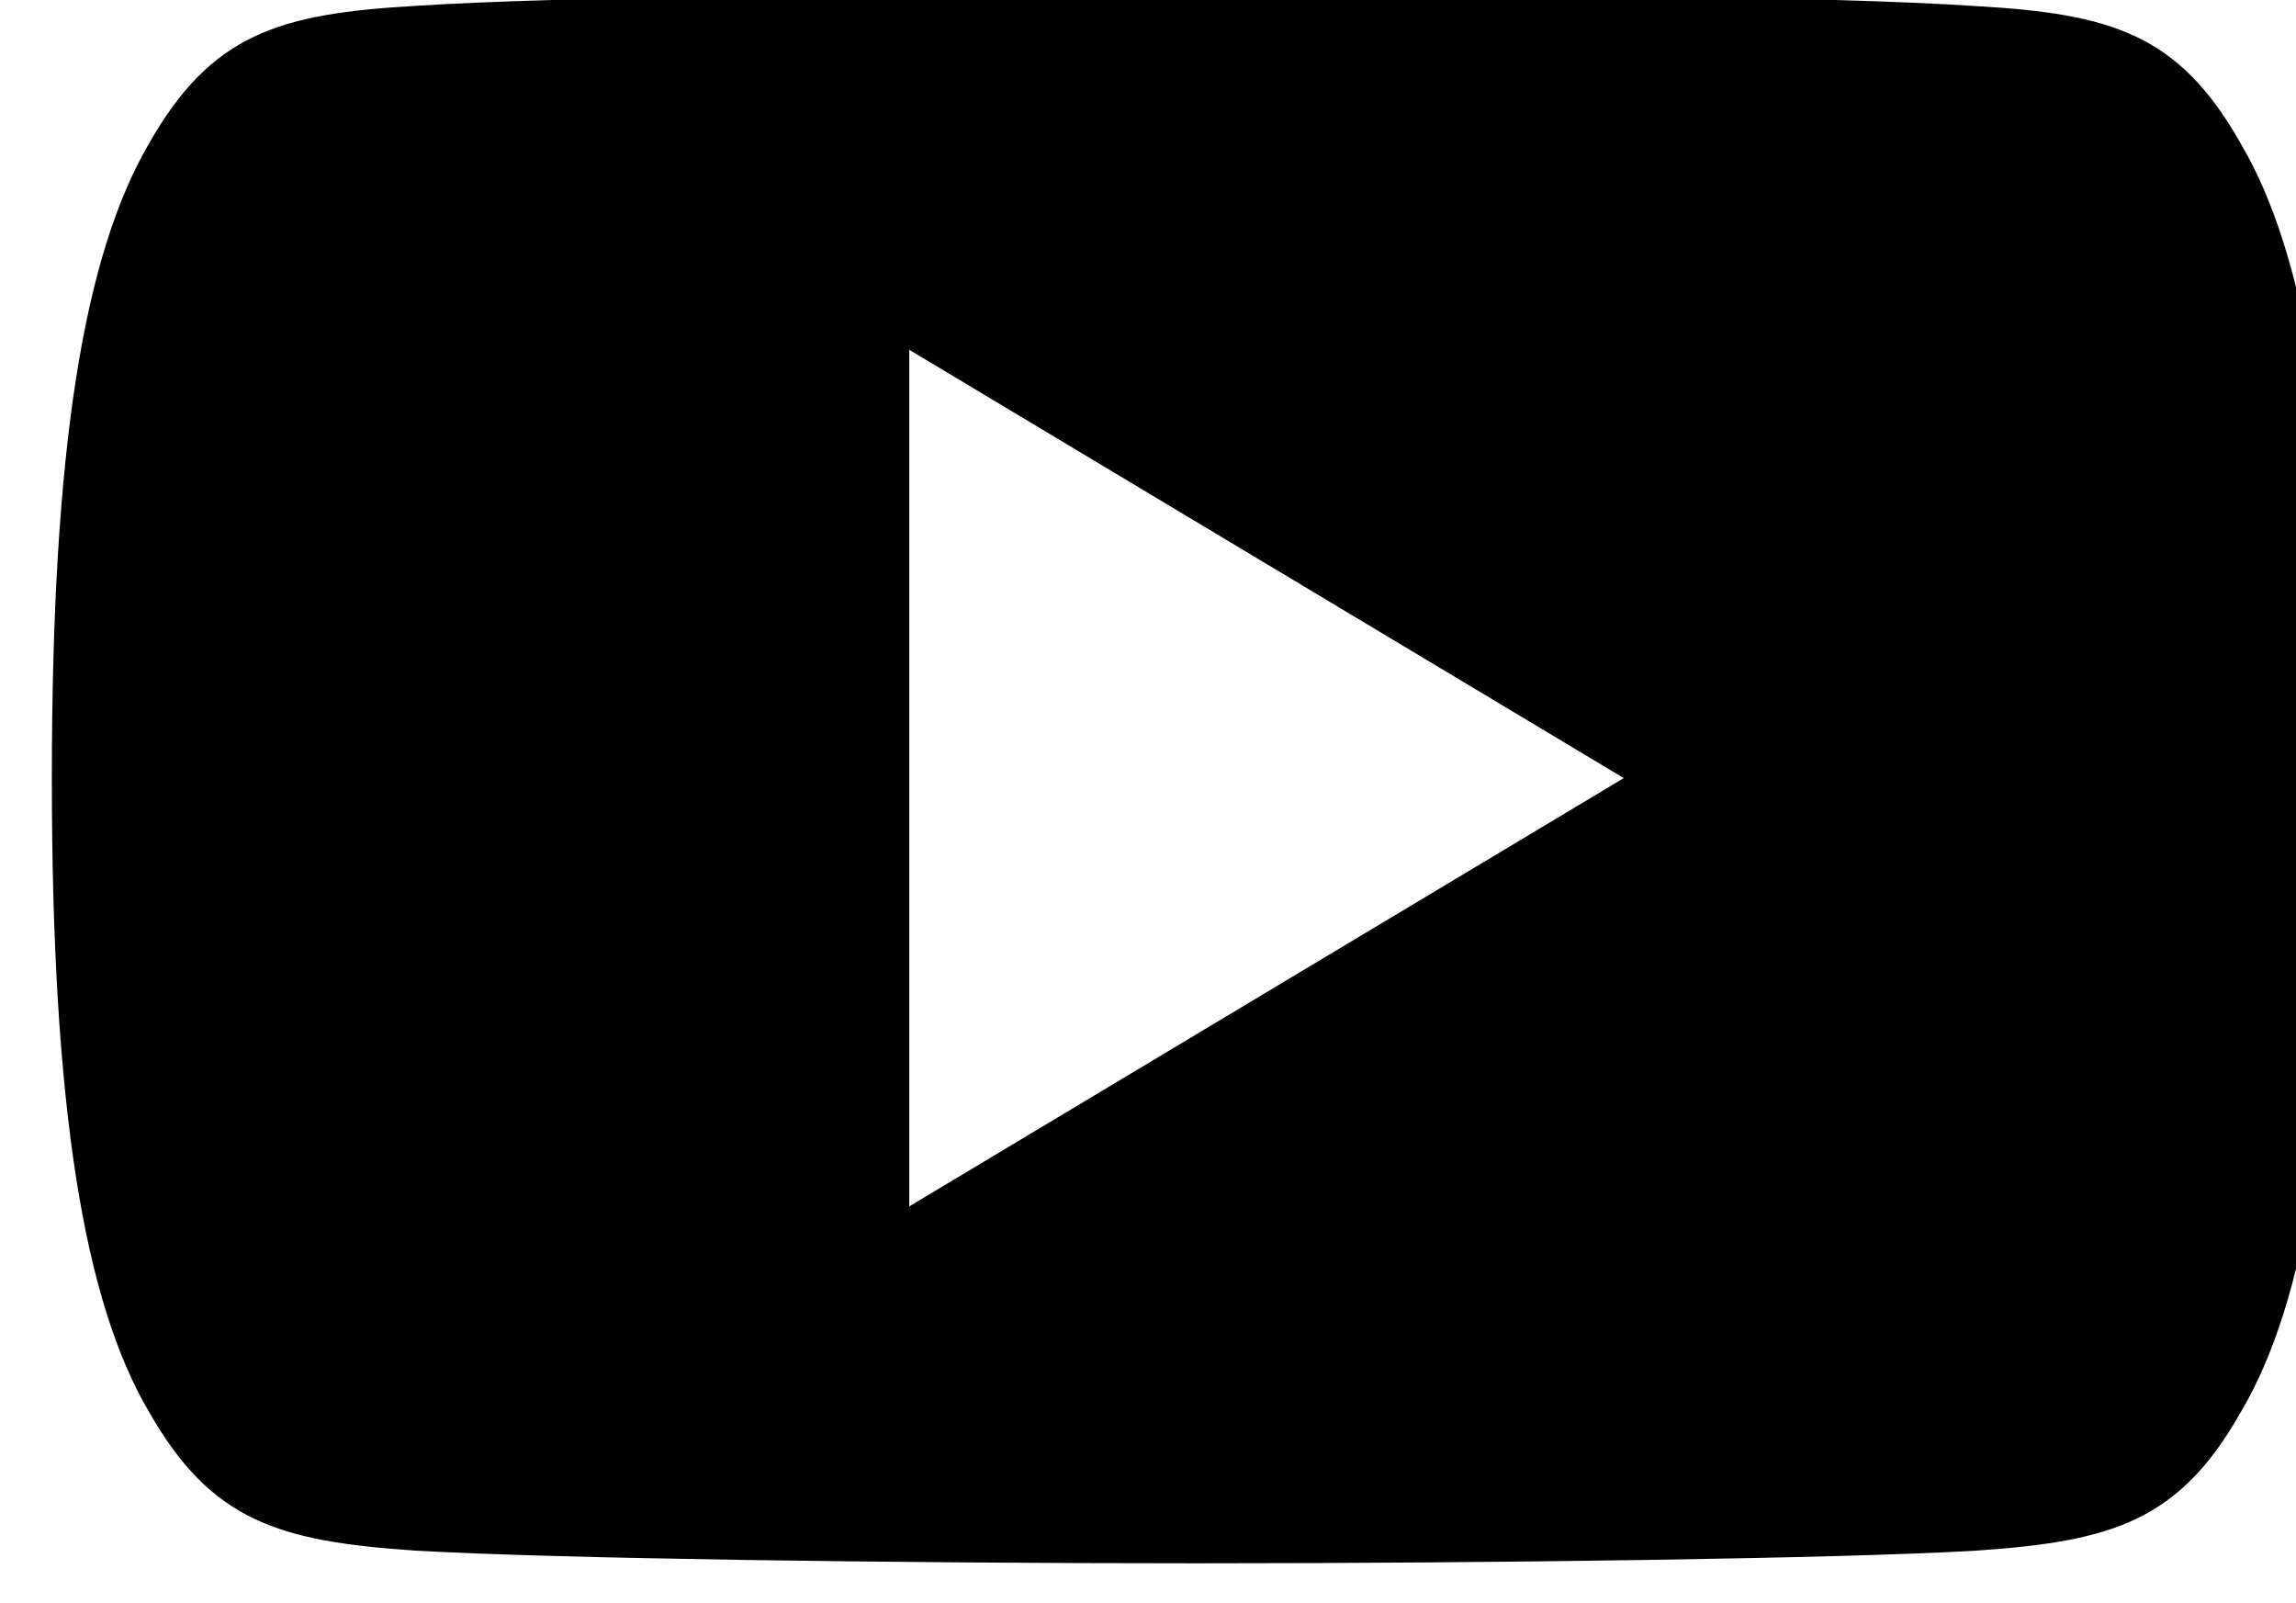 <?xml version="1.0" encoding="UTF-8" standalone="no"?>
<svg xmlns="http://www.w3.org/2000/svg" xmlns:xlink="http://www.w3.org/1999/xlink" xmlns:serif="http://www.serif.com/" width="100%" height="100%" viewBox="0 0 53 37" version="1.1" xml:space="preserve" style="fill-rule:evenodd;clip-rule:evenodd;stroke-linejoin:round;stroke-miterlimit:2;">
    <g transform="matrix(1,0,0,1,-1225.19,-846.971)">
        <g transform="matrix(0.411,0,0,0.559,0,0)">
            <g id="YouTube" transform="matrix(4.013,0,0,2.947,2983.91,1514.86)">
                <path d="M30.64,2.12C29.772,0.576 28.83,0.292 26.912,0.184C24.996,0.054 20.178,0 16.004,0C11.822,0 7.002,0.054 5.088,0.182C3.174,0.292 2.23,0.574 1.354,2.12C0.46,3.662 0,6.318 0,10.994L0,11.01C0,15.666 0.46,18.342 1.354,19.868C2.23,21.412 3.172,21.692 5.086,21.822C7.002,21.934 11.822,22 16.004,22C20.178,22 24.996,21.934 26.914,21.824C28.832,21.694 29.774,21.414 30.642,19.87C31.544,18.344 32,15.668 32,11.012L32,10.996C32,6.318 31.544,3.662 30.64,2.12ZM12,17L12,5L22,11L12,17Z" style="fill-rule:nonzero;"></path>
            </g>
        </g>
    </g>
</svg>
